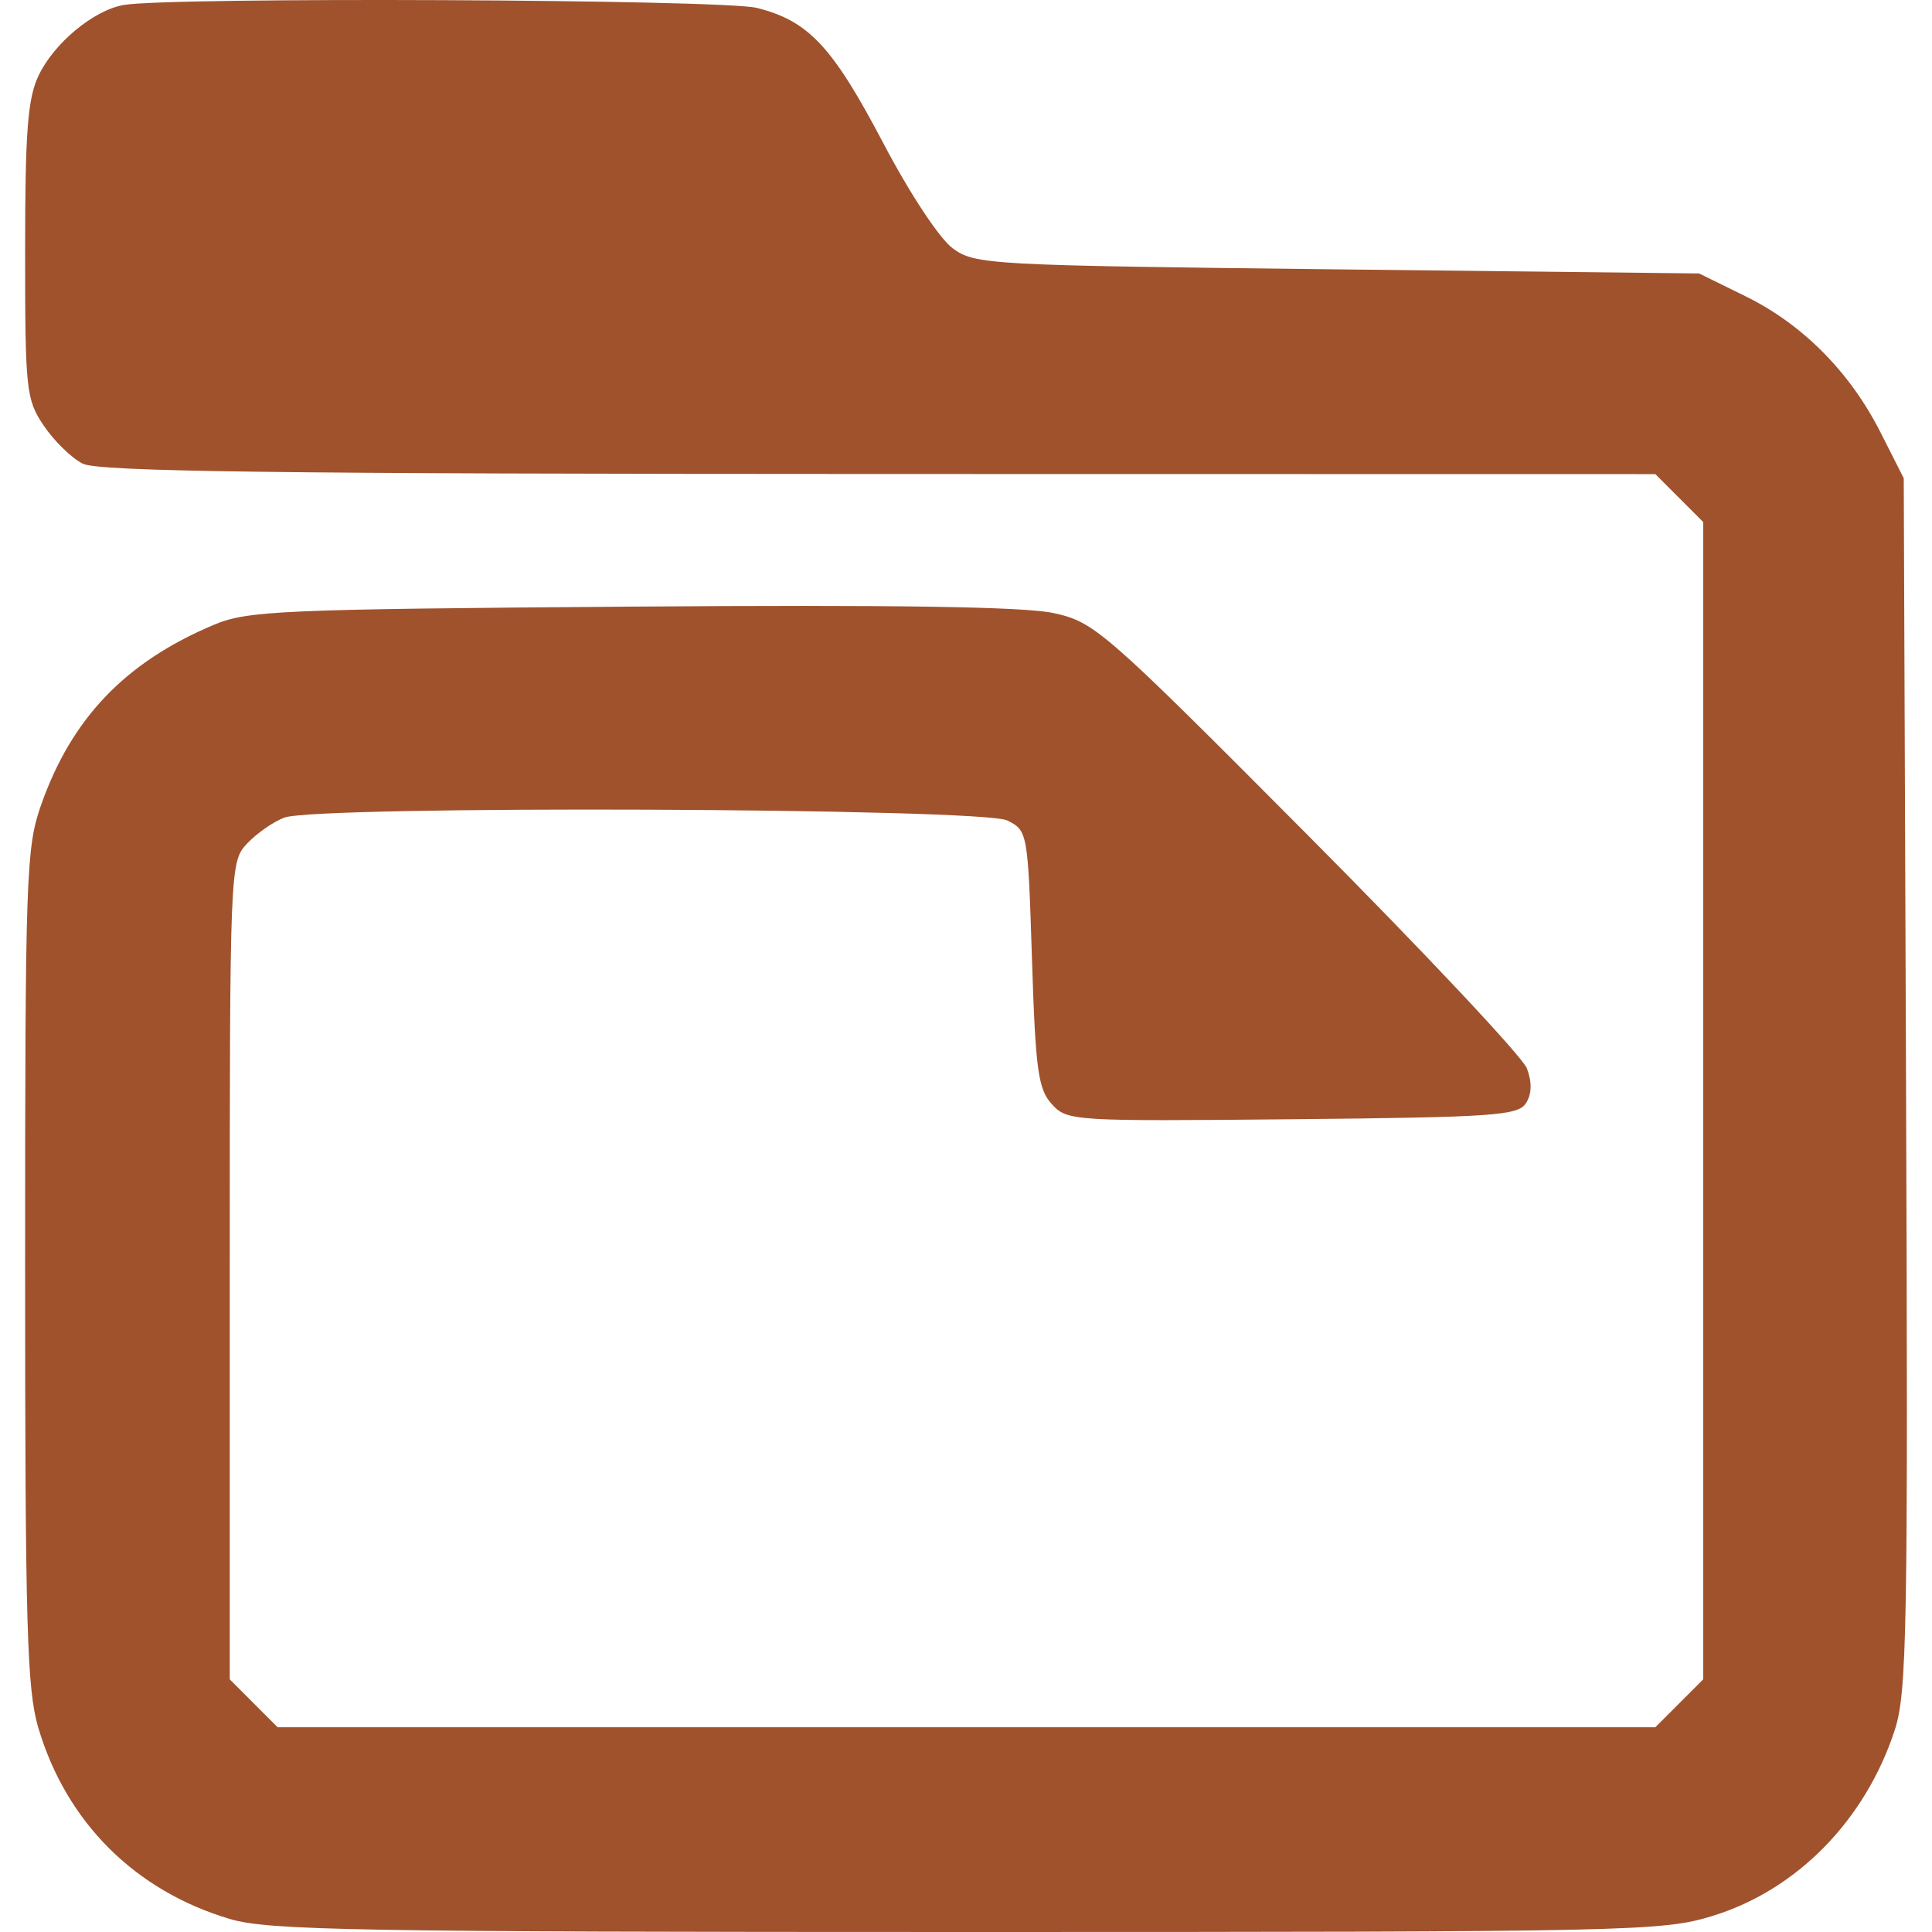 <svg width="1000" height="1000" viewBox="0 0 1000 1000" fill="none" xmlns="http://www.w3.org/2000/svg">
<path fill-rule="evenodd" clip-rule="evenodd" d="M63.843 2.604C48.272 5.432 27.889 22.402 19.953 39.139C14.309 51.034 13 68.131 13 129.894C13 202.089 13.496 206.731 22.66 220.34C27.973 228.225 37.032 237.064 42.785 239.98C50.937 244.105 142.145 245.292 455.025 245.339L856.799 245.402L869.184 257.794L881.568 270.185V569.71V869.234L869.184 881.626L856.799 894.017H500.246H143.692L131.307 881.626L118.923 869.234V657.739C118.923 448.881 119.033 446.13 127.804 436.71C132.689 431.466 141.391 425.382 147.145 423.195C163.995 416.785 508.503 418.159 521.43 424.691C531.9 429.978 532.048 430.813 534.141 496.268C535.98 553.795 537.327 563.673 544.39 571.469C552.343 580.244 555.054 580.414 668.922 579.316C773.04 578.307 785.797 577.43 789.852 570.994C792.877 566.191 793.029 560.201 790.314 552.981C788.072 547.034 736.996 492.669 676.811 432.17C571.324 326.136 566.592 321.998 545.466 317.348C530.264 314.003 463.185 312.973 326.532 313.986C144.395 315.334 128.075 316.051 110.449 323.499C64.771 342.801 37.023 371.806 21.224 416.781C13.496 438.783 13 453.23 13 655.742C13 841.619 13.941 874.448 19.83 894.305C34.329 943.197 69.893 978.68 119.042 993.285C138.892 999.182 185.375 1000 500.568 1000C846.063 1000 860.507 999.686 886.593 991.623C930.111 978.176 965.358 942.227 980.649 895.709C987.085 876.115 987.644 844.604 986.563 560.803L985.373 247.522L973.336 223.765C957.511 192.53 933.06 167.882 903.465 153.341L879.45 141.539L692.267 139.42C511.423 137.372 504.682 137.003 493.132 128.529C486.306 123.518 470.956 100.286 457.334 74.355C430.913 24.051 418.592 10.854 391.751 4.088C374.113 -0.355 87.265 -1.656 63.843 2.604Z" fill="#A0522D"/>
</svg>
